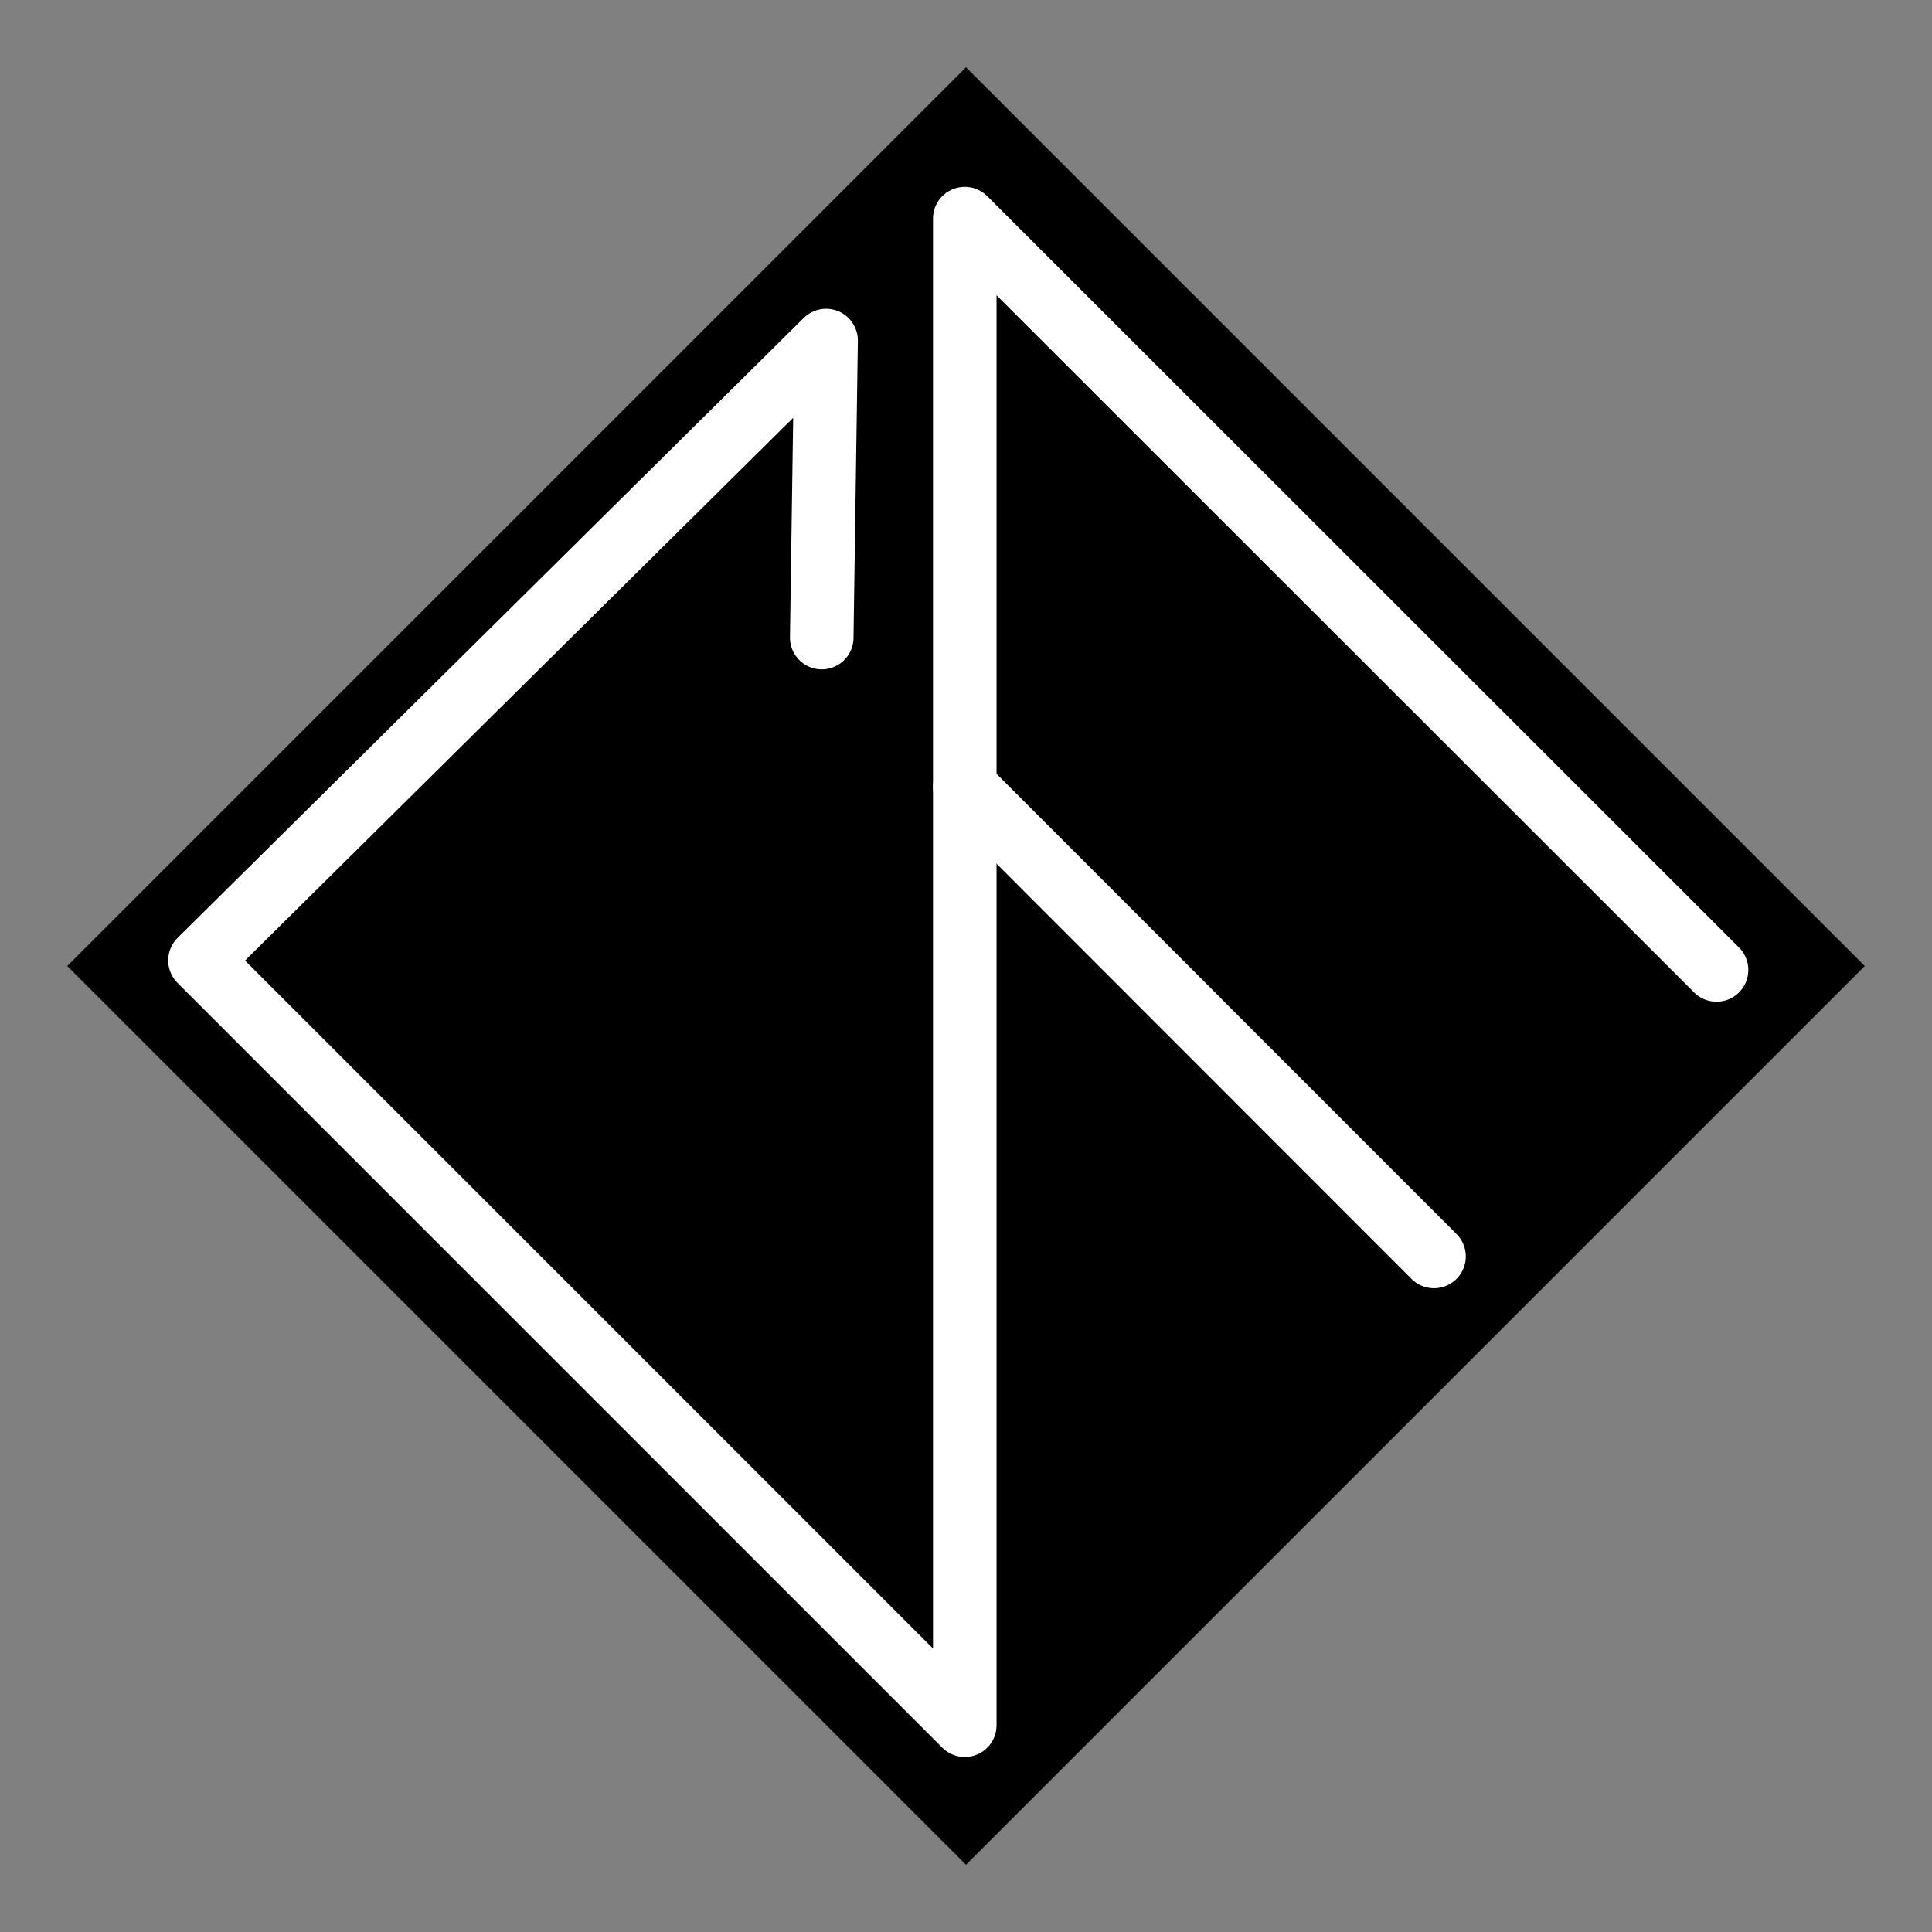 <?xml version="1.0" encoding="UTF-8" standalone="no"?>
<svg
   xmlns:dc="http://purl.org/dc/elements/1.1/"
   xmlns:cc="http://creativecommons.org/ns#"
   xmlns:rdf="http://www.w3.org/1999/02/22-rdf-syntax-ns#"
   xmlns:svg="http://www.w3.org/2000/svg"
   xmlns="http://www.w3.org/2000/svg"
   xmlns:sodipodi="http://sodipodi.sourceforge.net/DTD/sodipodi-0.dtd"
   xmlns:inkscape="http://www.inkscape.org/namespaces/inkscape"
   inkscape:export-ydpi="96"
   inkscape:export-xdpi="96"
   inkscape:export-filename="C:\Users\Christophe\Desktop\Freelancing\Mes créations\Logo CF\logo_cf_final.png"
   sodipodi:docname="logo_cf_final.svg"
   inkscape:version="1.0 (4035a4fb49, 2020-05-01)"
   id="svg68"
   version="1.1"
   viewBox="0 0 76.002 76.002"
   height="287.253"
   width="287.253">
  <rect x="0" y="0" width="76.002" height="76.002" fill="#808080" stroke="none"/>
  <defs
     id="defs62" />
  <sodipodi:namedview
     inkscape:pagecheckerboard="true"
     units="px"
     lock-margins="true"
     inkscape:window-maximized="1"
     inkscape:window-y="1072"
     inkscape:window-x="-8"
     inkscape:window-height="1017"
     inkscape:window-width="1920"
     showgrid="false"
     inkscape:document-rotation="0"
     inkscape:current-layer="layer1"
     inkscape:document-units="mm"
     inkscape:cy="476.63665"
     inkscape:cx="-425.87101"
     inkscape:zoom="0.81365204"
     inkscape:pageshadow="2"
     inkscape:pageopacity="0.0"
     borderopacity="1.0"
     bordercolor="#666666"
     pagecolor="#ffffff"
     id="base"
     fit-margin-top="10"
     fit-margin-left="10"
     fit-margin-right="10"
     fit-margin-bottom="10" />
  <g
     id="layer1"
     inkscape:groupmode="layer"
     inkscape:label="Calque 1"
     transform="translate(-219.476,-3.003)">
    <g
       transform="translate(216.436,-70.491)"
       id="g888-4">
      <rect
         y="24.819"
         x="82.86"
         height="50"
         width="50"
         id="rect70-3-1-7"
         style="opacity:1;fill:#000000;stroke-width:0.265"
         transform="rotate(45)" />
      <path
         style="fill:none;stroke:#ffffff;stroke-width:2.5;stroke-linecap:round;stroke-linejoin:round;stroke-miterlimit:4;stroke-dasharray:none;stroke-opacity:1"
         d="m 35.366,98.576 0.171,-11.686 -24.63,24.386 30.086,30.086 V 111.463 82.094 l 29.573,29.556"
         id="path87-6-0"
         sodipodi:nodetypes="ccccccc" />
      <path
         style="fill:none;stroke:#ffffff;stroke-width:2.5;stroke-linecap:round;stroke-linejoin:round;stroke-miterlimit:4;stroke-dasharray:none;stroke-opacity:1"
         d="m 40.992,104.452 18.46,18.469"
         id="path914-5-94"
         sodipodi:nodetypes="cc" />
    </g>
  </g>
</svg>
